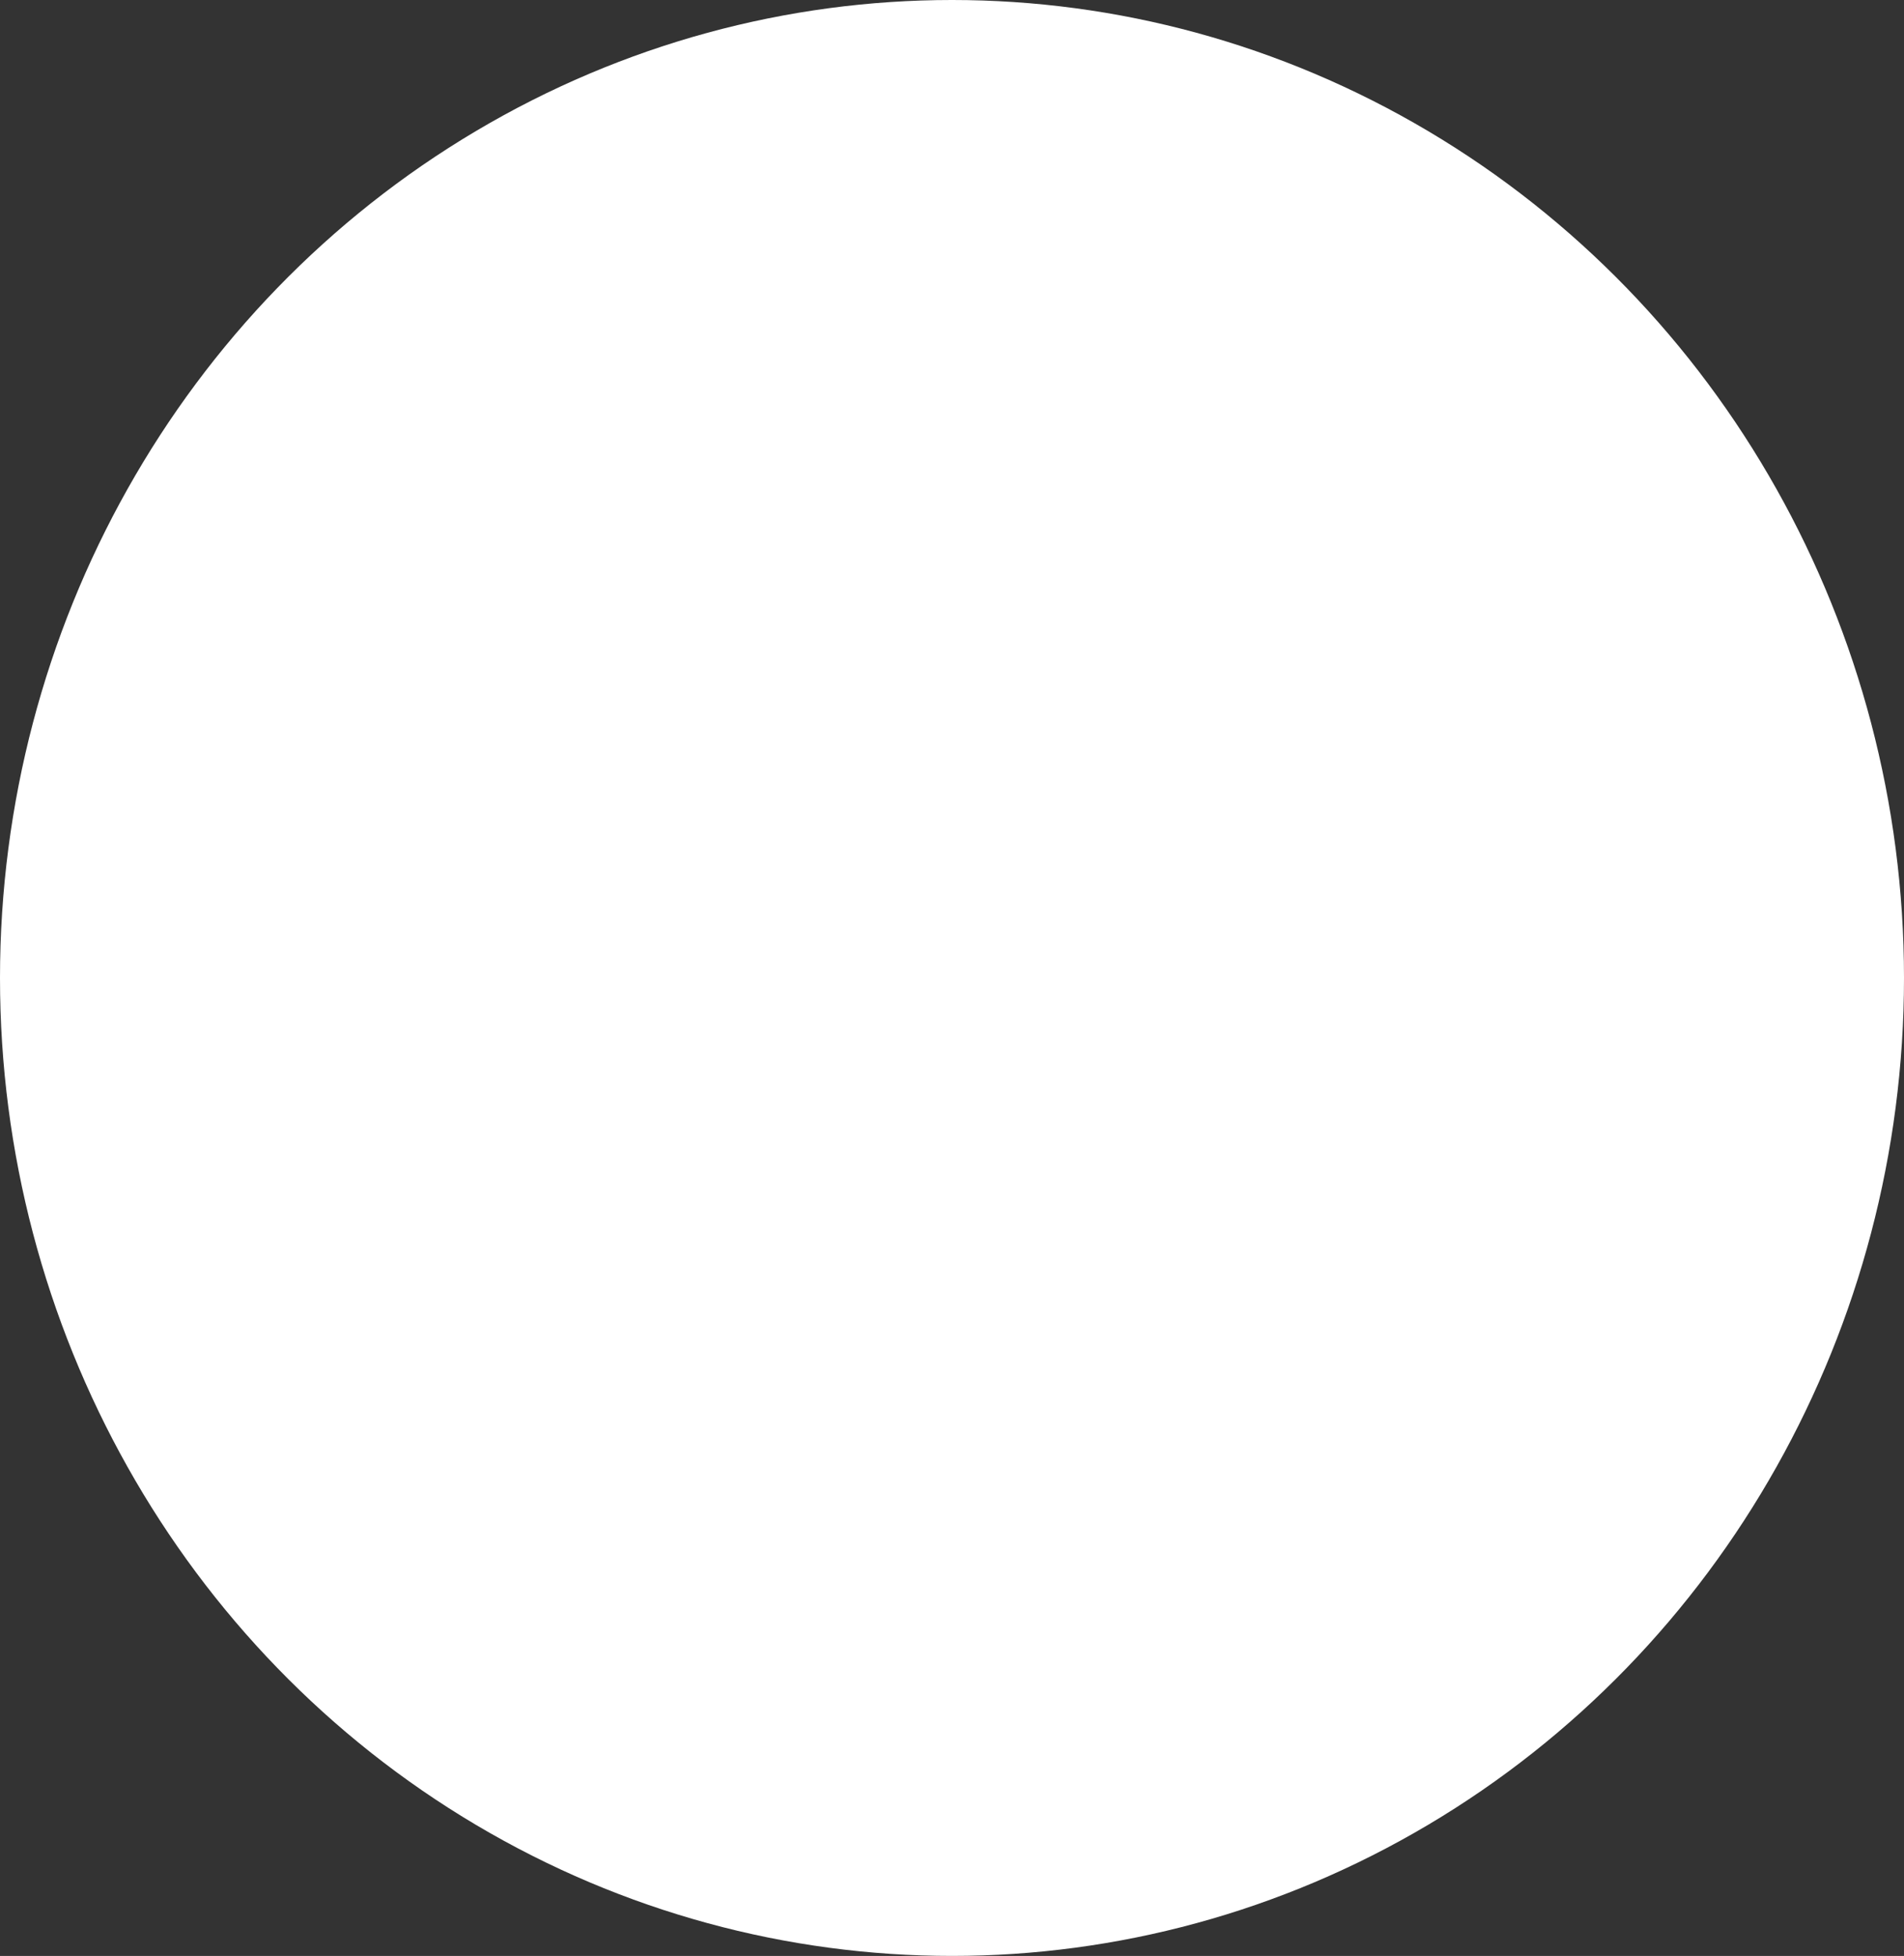 <?xml version="1.0" encoding="UTF-8"?> <svg xmlns="http://www.w3.org/2000/svg" width="405" height="416" viewBox="0 0 405 416" fill="none"><rect x="0" y="0" width="405" height="416" fill="#333333" stroke="none"/> <ellipse cx="202.5" cy="208" rx="202.5" ry="208" fill="white"></ellipse> </svg> 